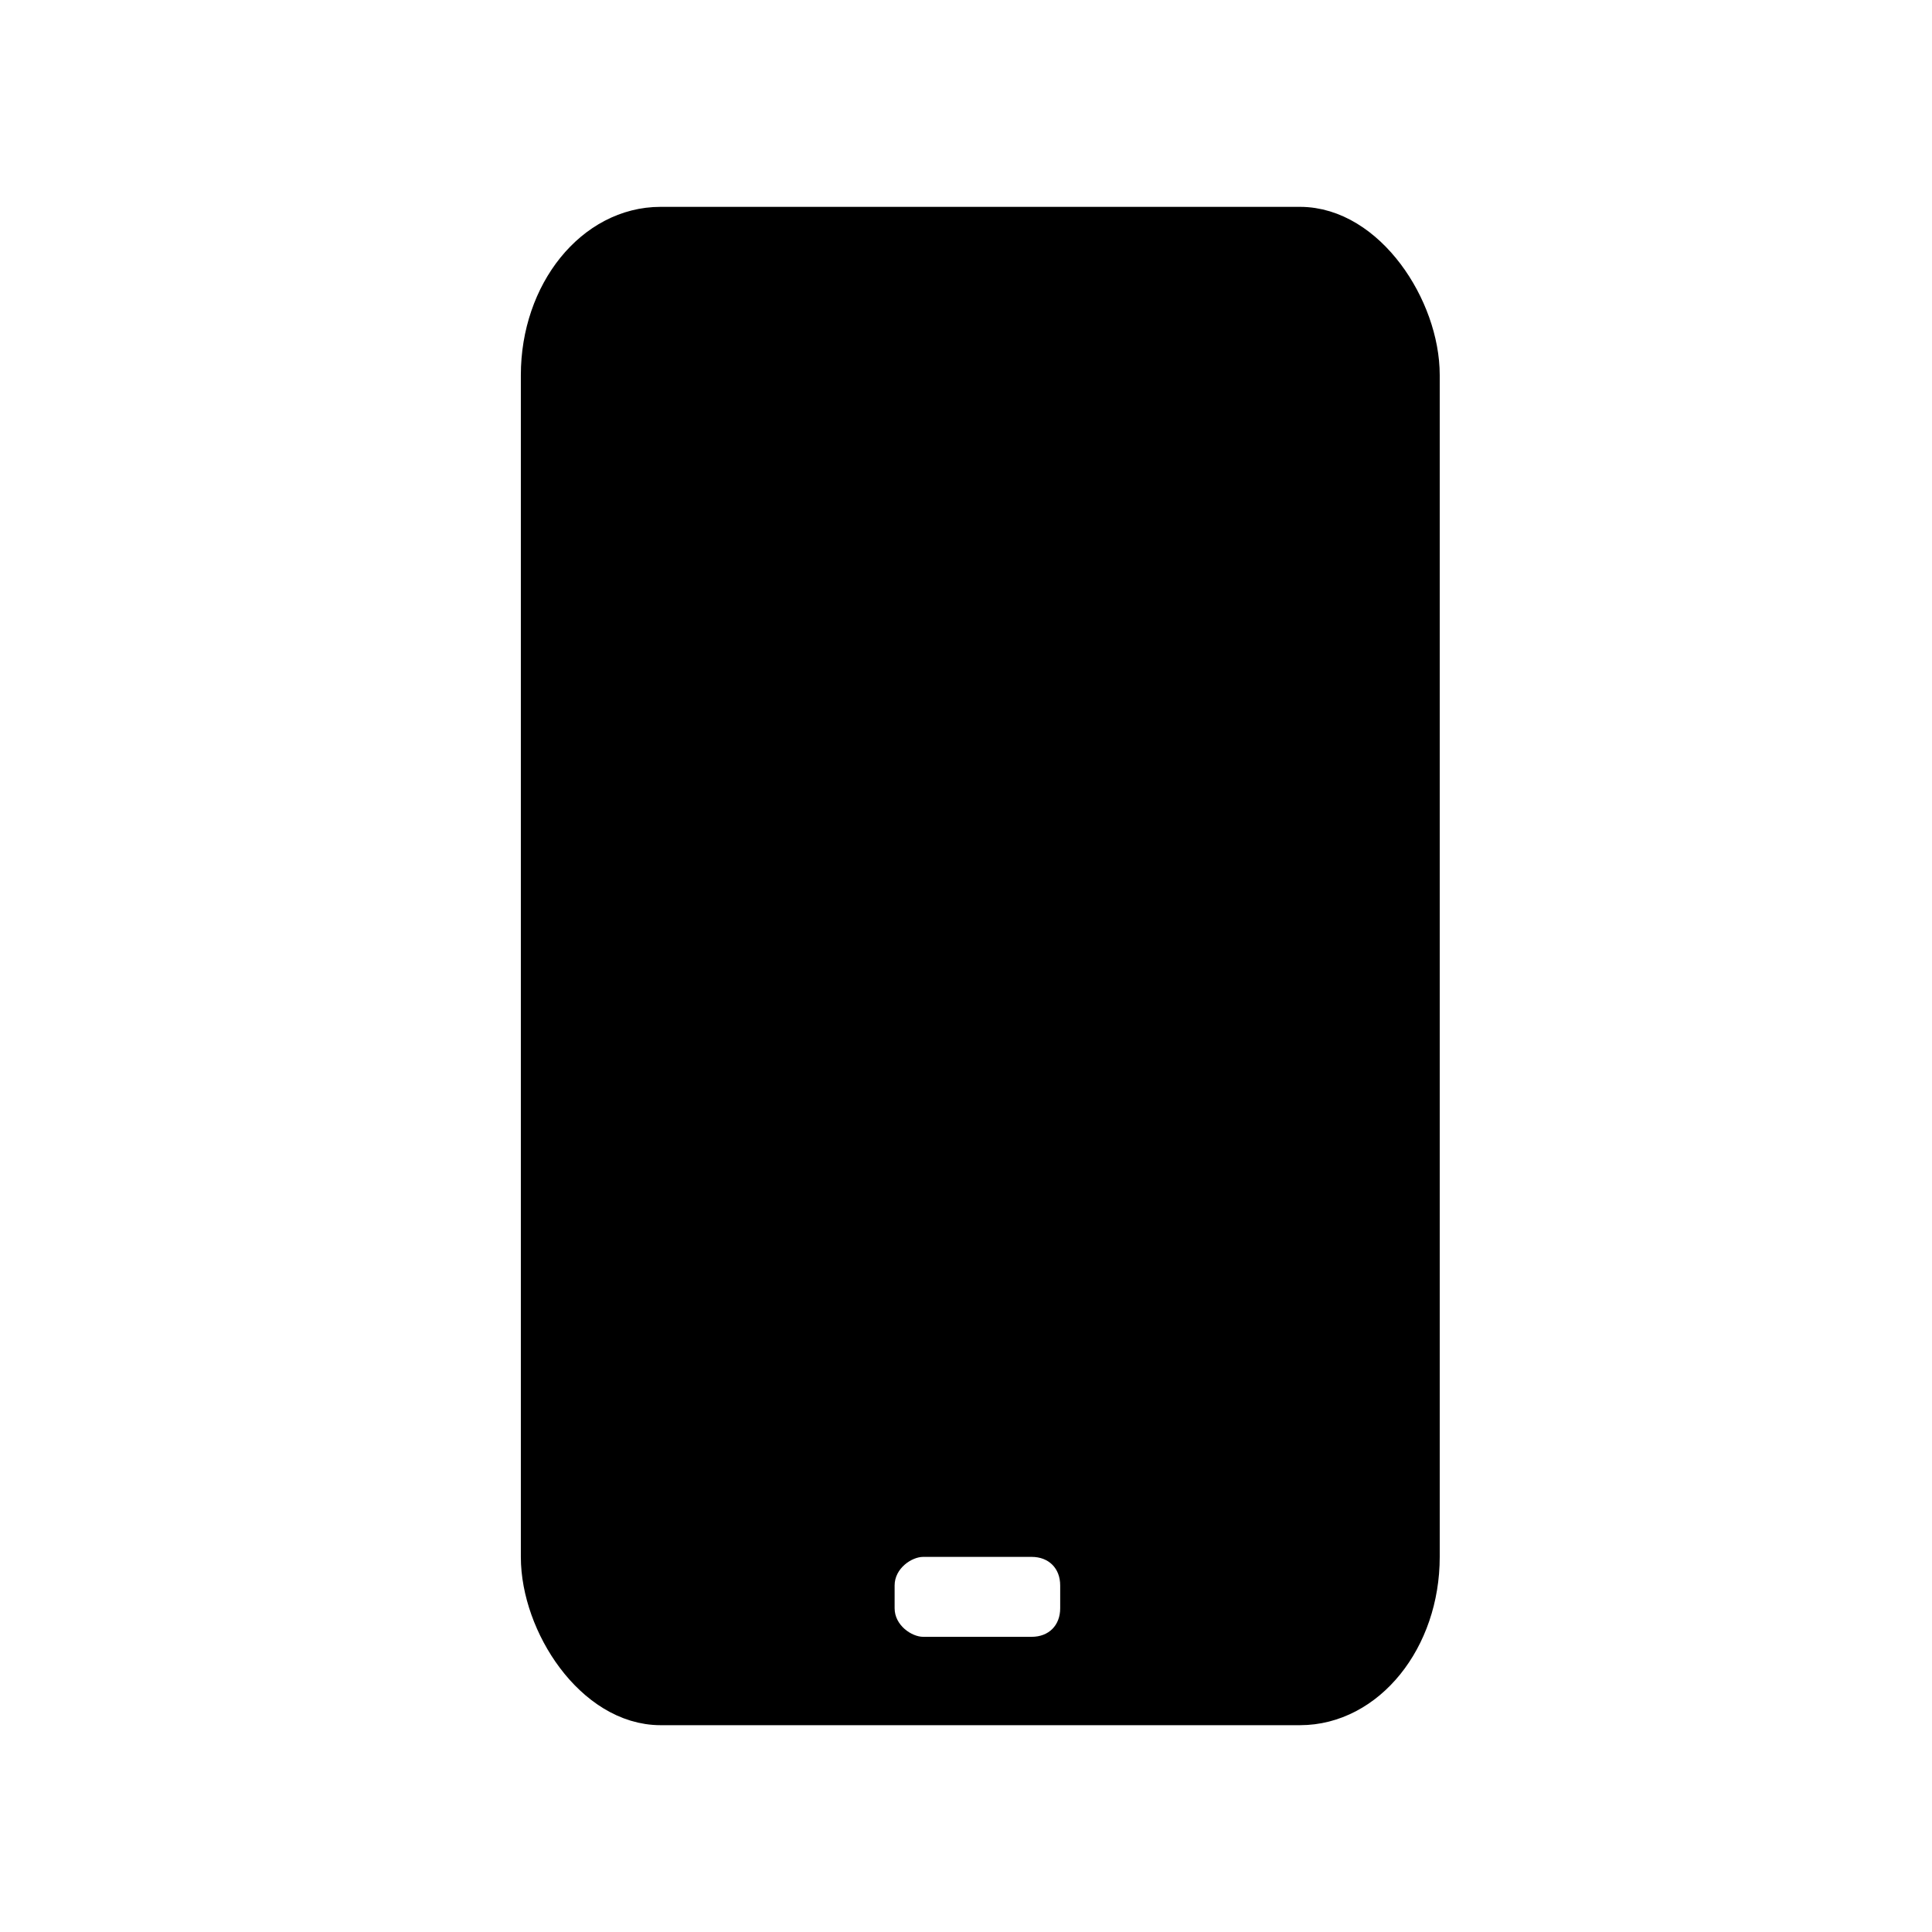 <?xml version="1.0" encoding="UTF-8"?>
<!-- The Best Svg Icon site in the world: iconSvg.co, Visit us! https://iconsvg.co -->
<svg width="800px" height="800px" version="1.1" viewBox="144 144 512 512" xmlns="http://www.w3.org/2000/svg">
 <defs>
  <clipPath id="a">
   <path d="m227 148.09h353v503.81h-353z"/>
  </clipPath>
 </defs>
 <g clip-path="url(#a)">
  <path transform="matrix(1.513 0 0 1.513 148.09 148.09)" d="m113 37.001h112c11.598 0 21.001 14.36 21.001 26v207c0 14.36-9.403 26-21.001 26h-112c-11.598 0-21.001-14.36-21.001-26v-207c0-14.36 9.403-26 21.001-26z" fill="none" stroke="#000000" stroke-width="6.945"/>
 </g>
 <path d="m388.65 556.59h28.746c4.539 0 7.566 3.027 7.566 7.566v6.051c0 4.539-3.027 7.566-7.566 7.566h-28.746c-3.027 0-7.566-3.027-7.566-7.566v-6.051c0-4.539 4.539-7.566 7.566-7.566zm99.855-352.52h-169.45c-18.156 0-31.773 15.129-31.773 31.773v328.31c0 18.156 13.617 31.773 31.773 31.773h169.45c16.641 0 31.773-13.617 31.773-31.773v-328.31c0-16.641-15.129-31.773-31.773-31.773z" fill-rule="evenodd"/>
</svg>
